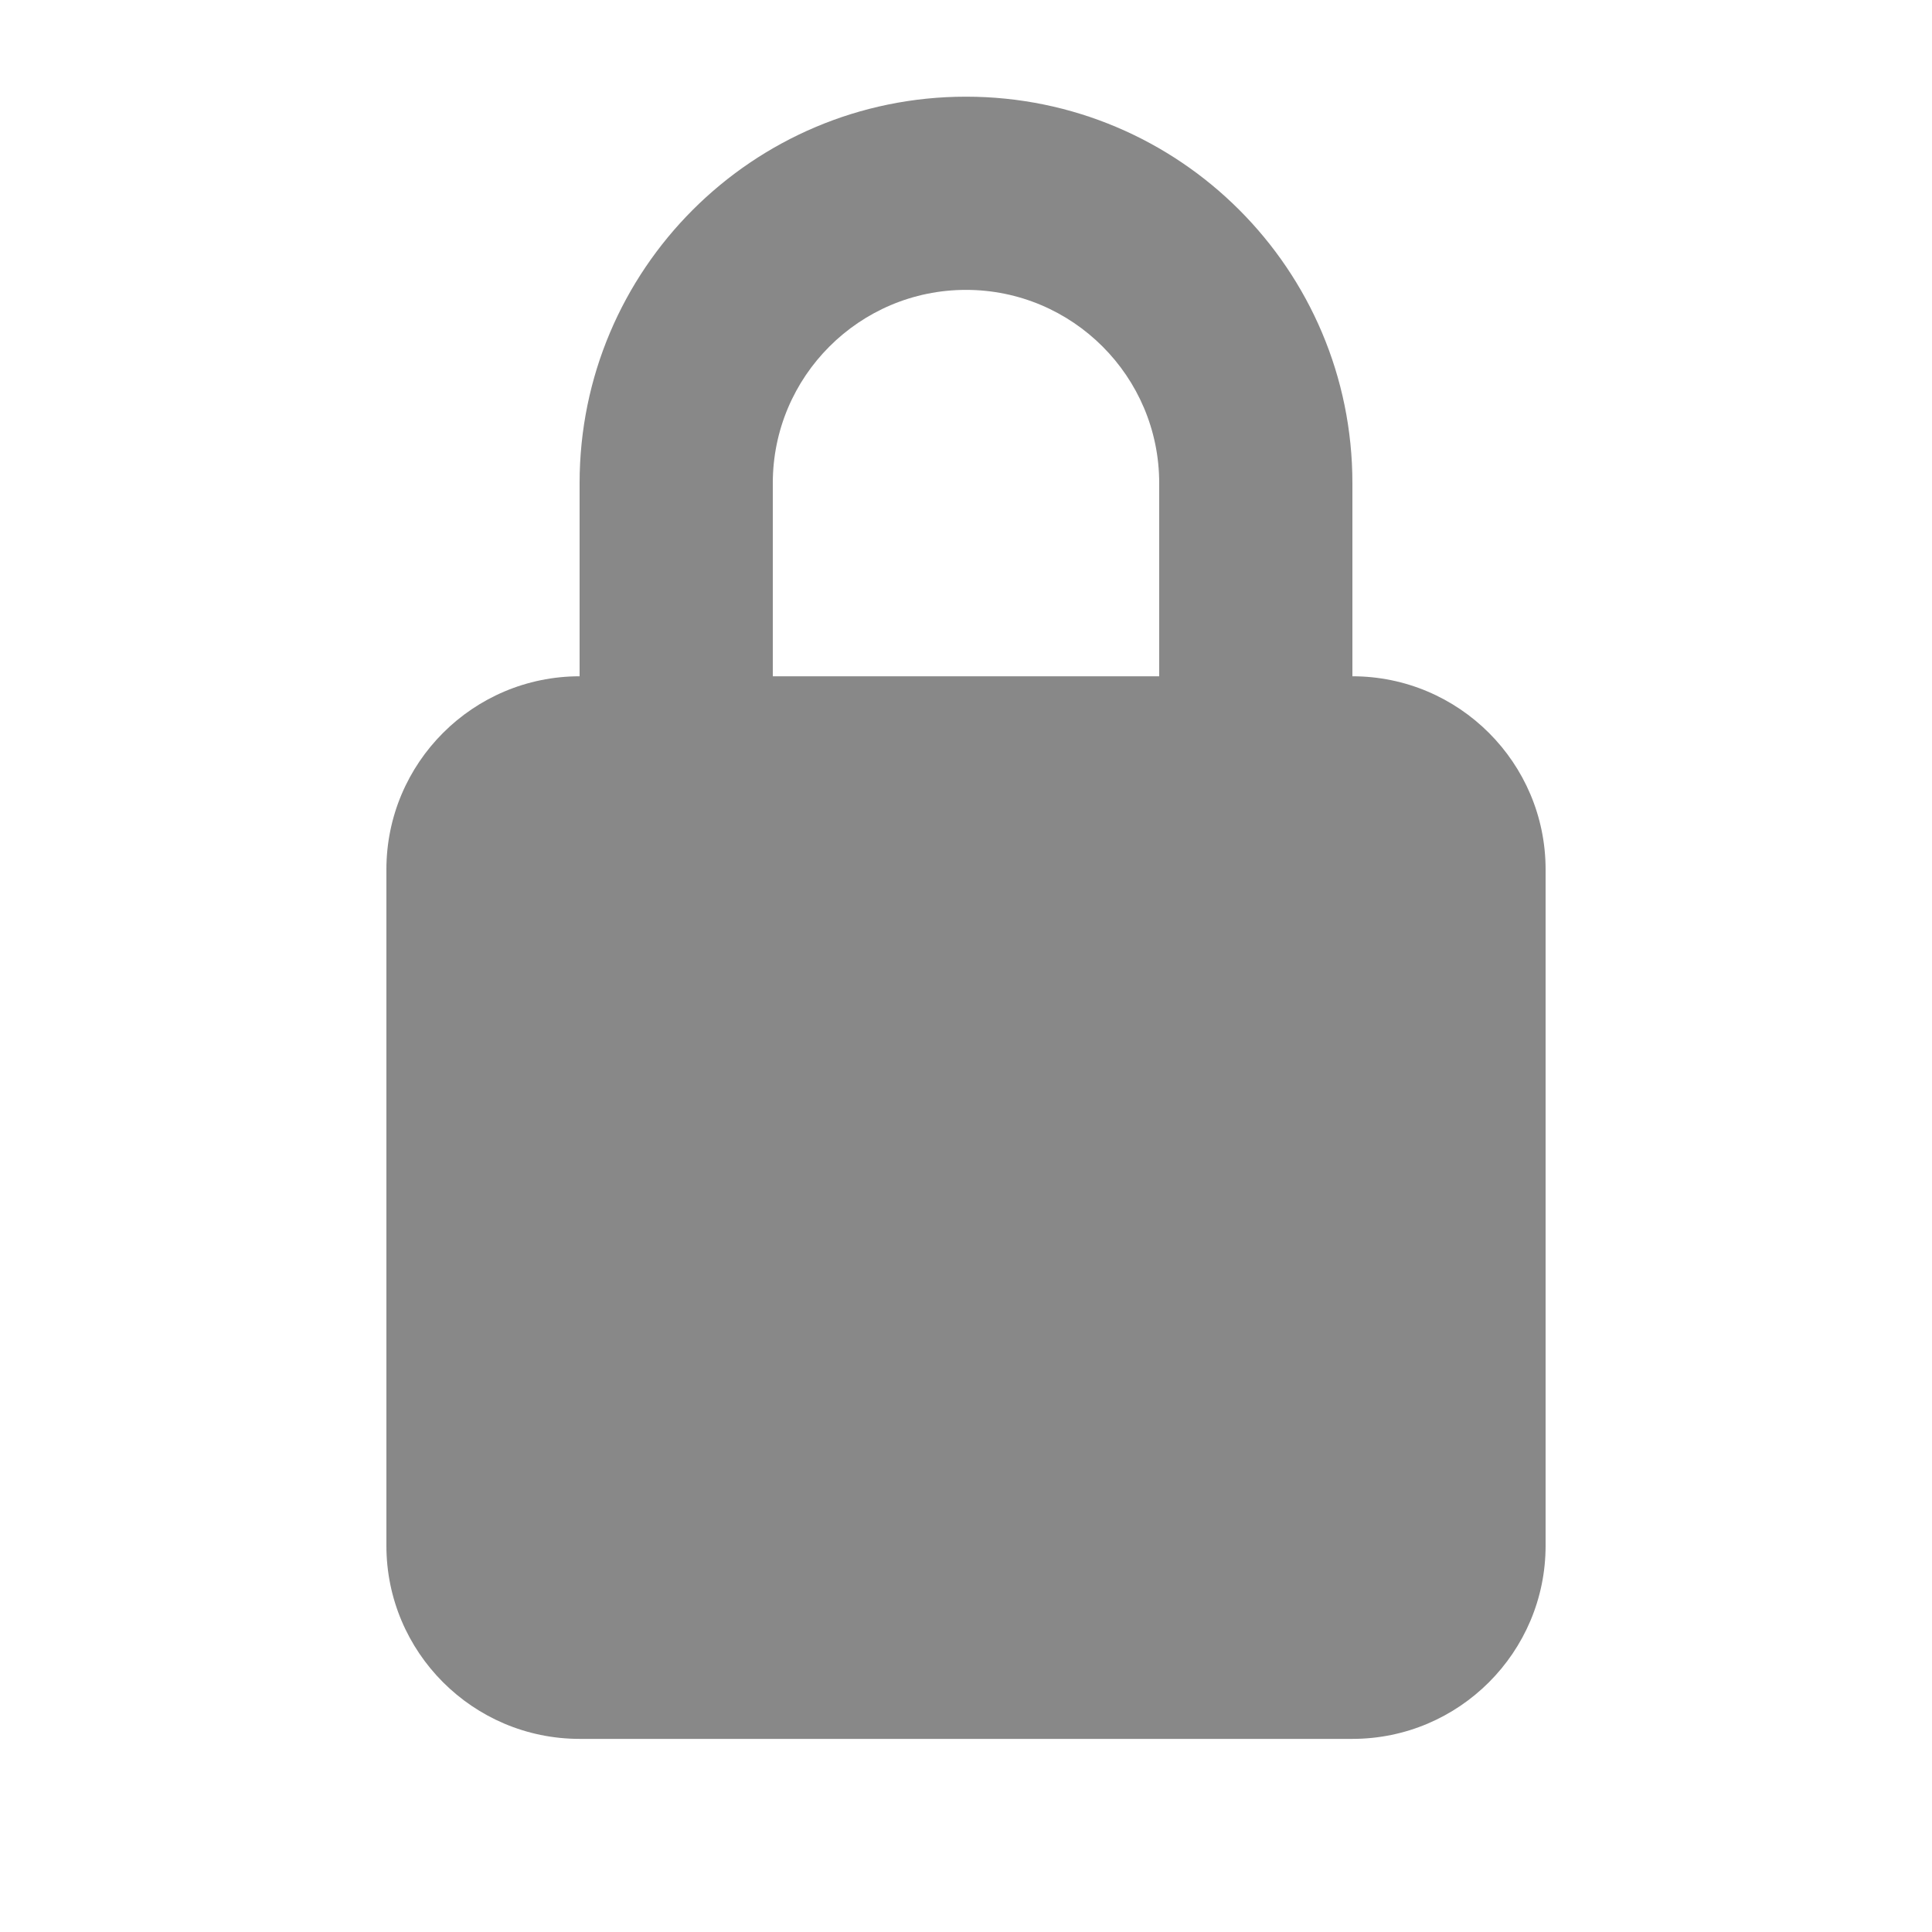 <svg width="24" height="24" viewBox="0 0 24 24" fill="none" xmlns="http://www.w3.org/2000/svg">
<path d="M9.6 6.001V8.401H14.4V6.001C14.4 4.677 13.324 3.601 12 3.601C10.676 3.601 9.6 4.677 9.6 6.001ZM7.2 8.401V6.001C7.2 3.35 9.349 1.201 12 1.201C14.651 1.201 16.8 3.35 16.8 6.001V8.401C18.124 8.401 19.2 9.477 19.2 10.801V19.201C19.2 20.525 18.124 21.601 16.8 21.601H7.2C5.876 21.601 4.8 20.525 4.8 19.201V10.801C4.8 9.477 5.876 8.401 7.2 8.401Z" fill="#888888"/>
</svg>
